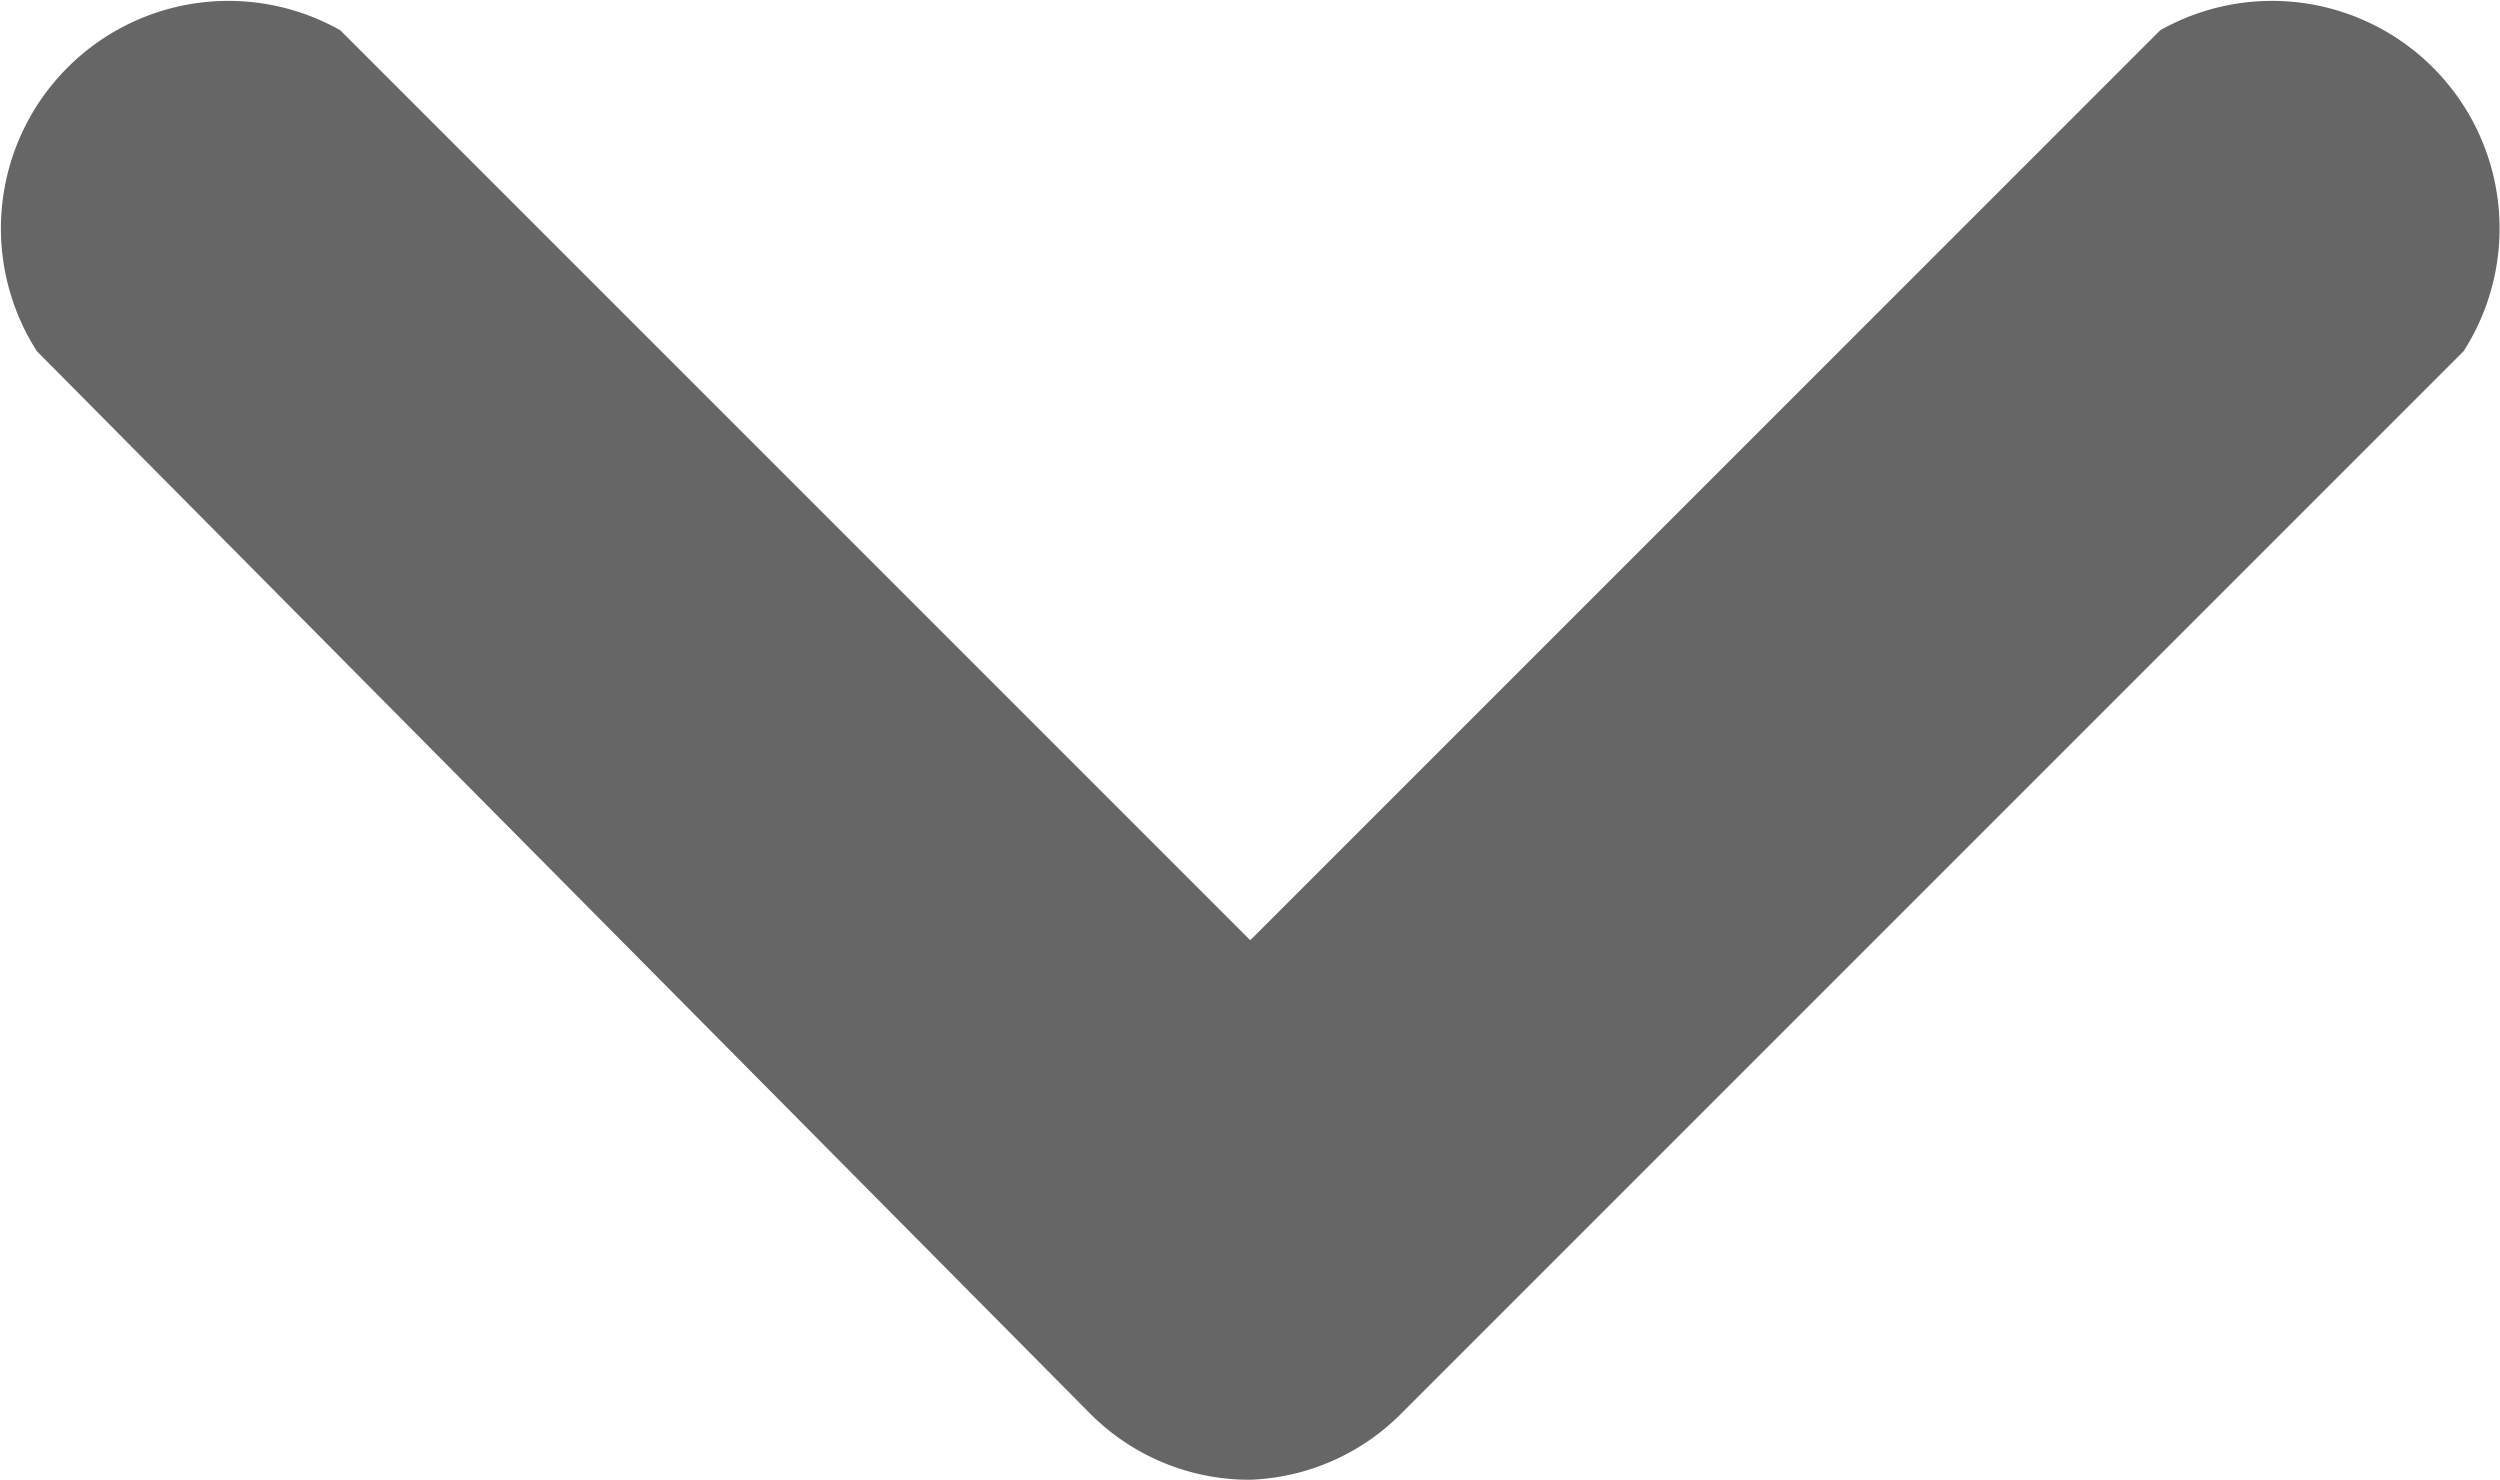 <svg xmlns="http://www.w3.org/2000/svg" width="20.25" height="11.986" viewBox="0 0 20.25 11.986">
  <g id="angle-down" transform="translate(0)">
    <path id="パス_32189" data-name="パス 32189" d="M73.159,88.962a1.818,1.818,0,0,1-1.3-.541l-8.526-8.6a1.843,1.843,0,0,1,2.457-2.6l7.371,7.371,7.371-7.371a1.843,1.843,0,0,1,2.457,2.6l-8.6,8.6A1.818,1.818,0,0,1,73.159,88.962Z" transform="translate(-63.034 -76.976)" fill="#666"/>
  </g>
</svg>

